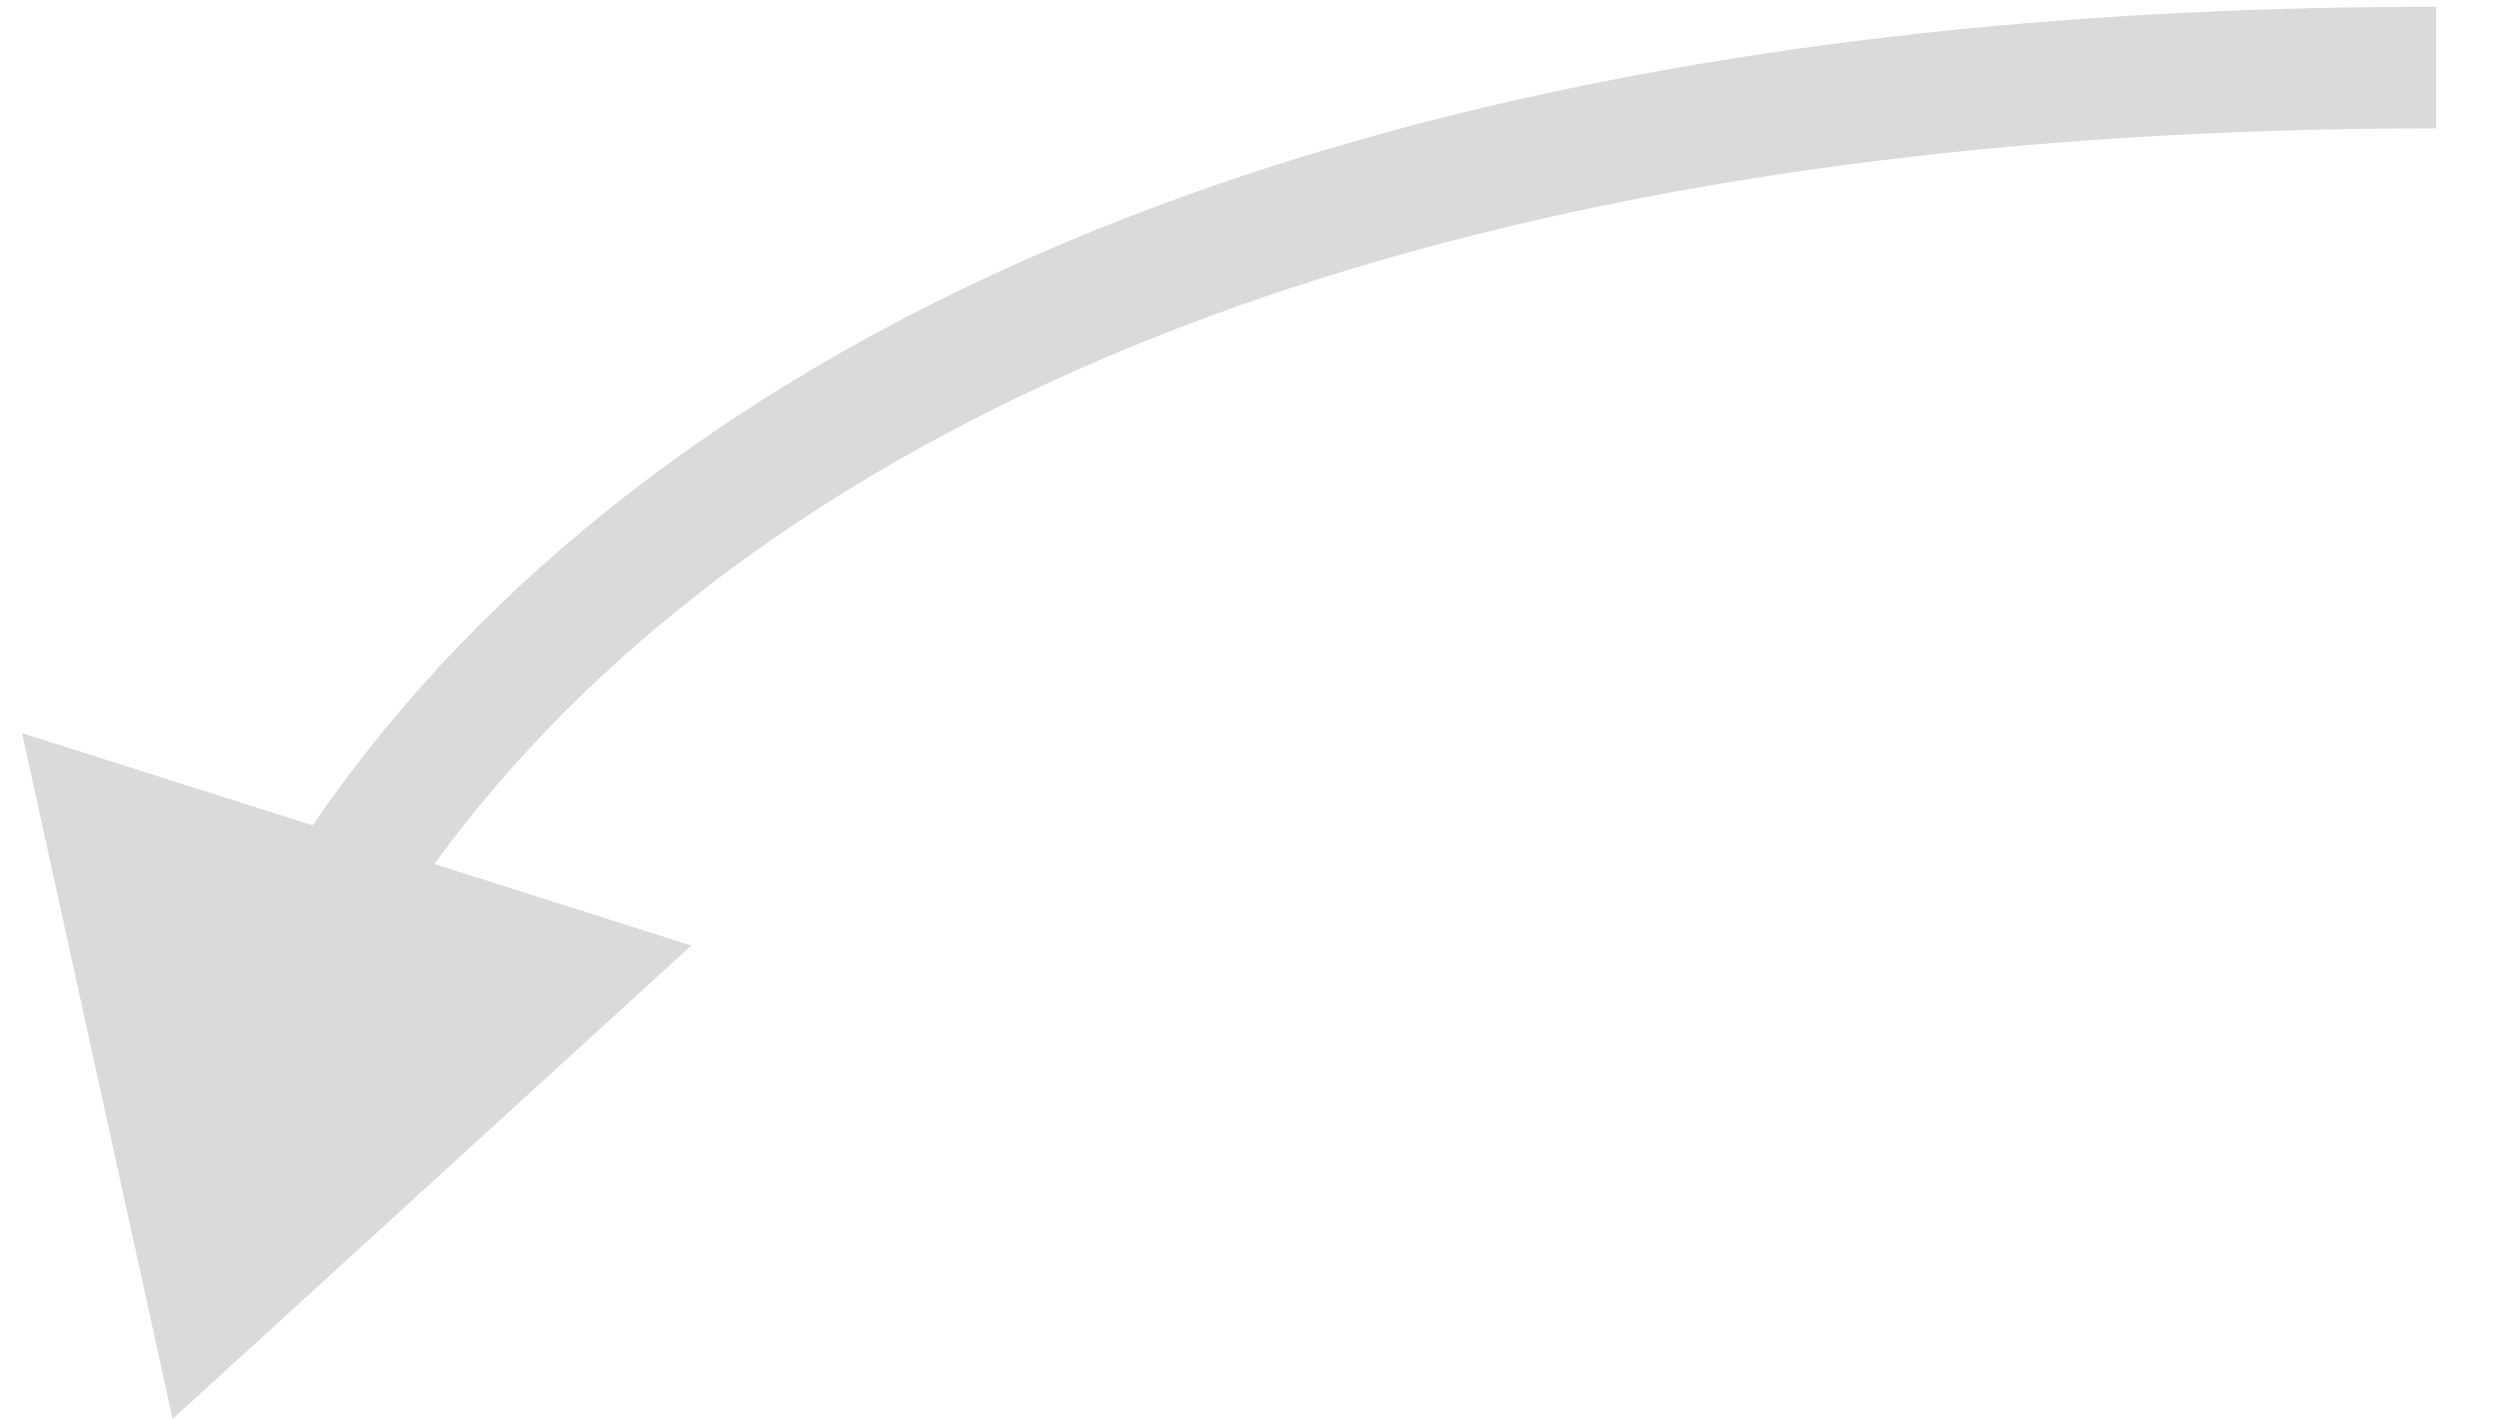 <svg width="37" height="21" viewBox="0 0 37 21" fill="none" xmlns="http://www.w3.org/2000/svg">
<path d="M2.555 21L10.231 13.994L0.326 10.85L2.555 21ZM36.055 0.1C17.551 0.1 8.28 6.397 4.244 12.801L5.767 13.761C9.377 8.034 17.962 1.9 36.055 1.9V0.1Z" fill="#DADADA"/>
</svg>
